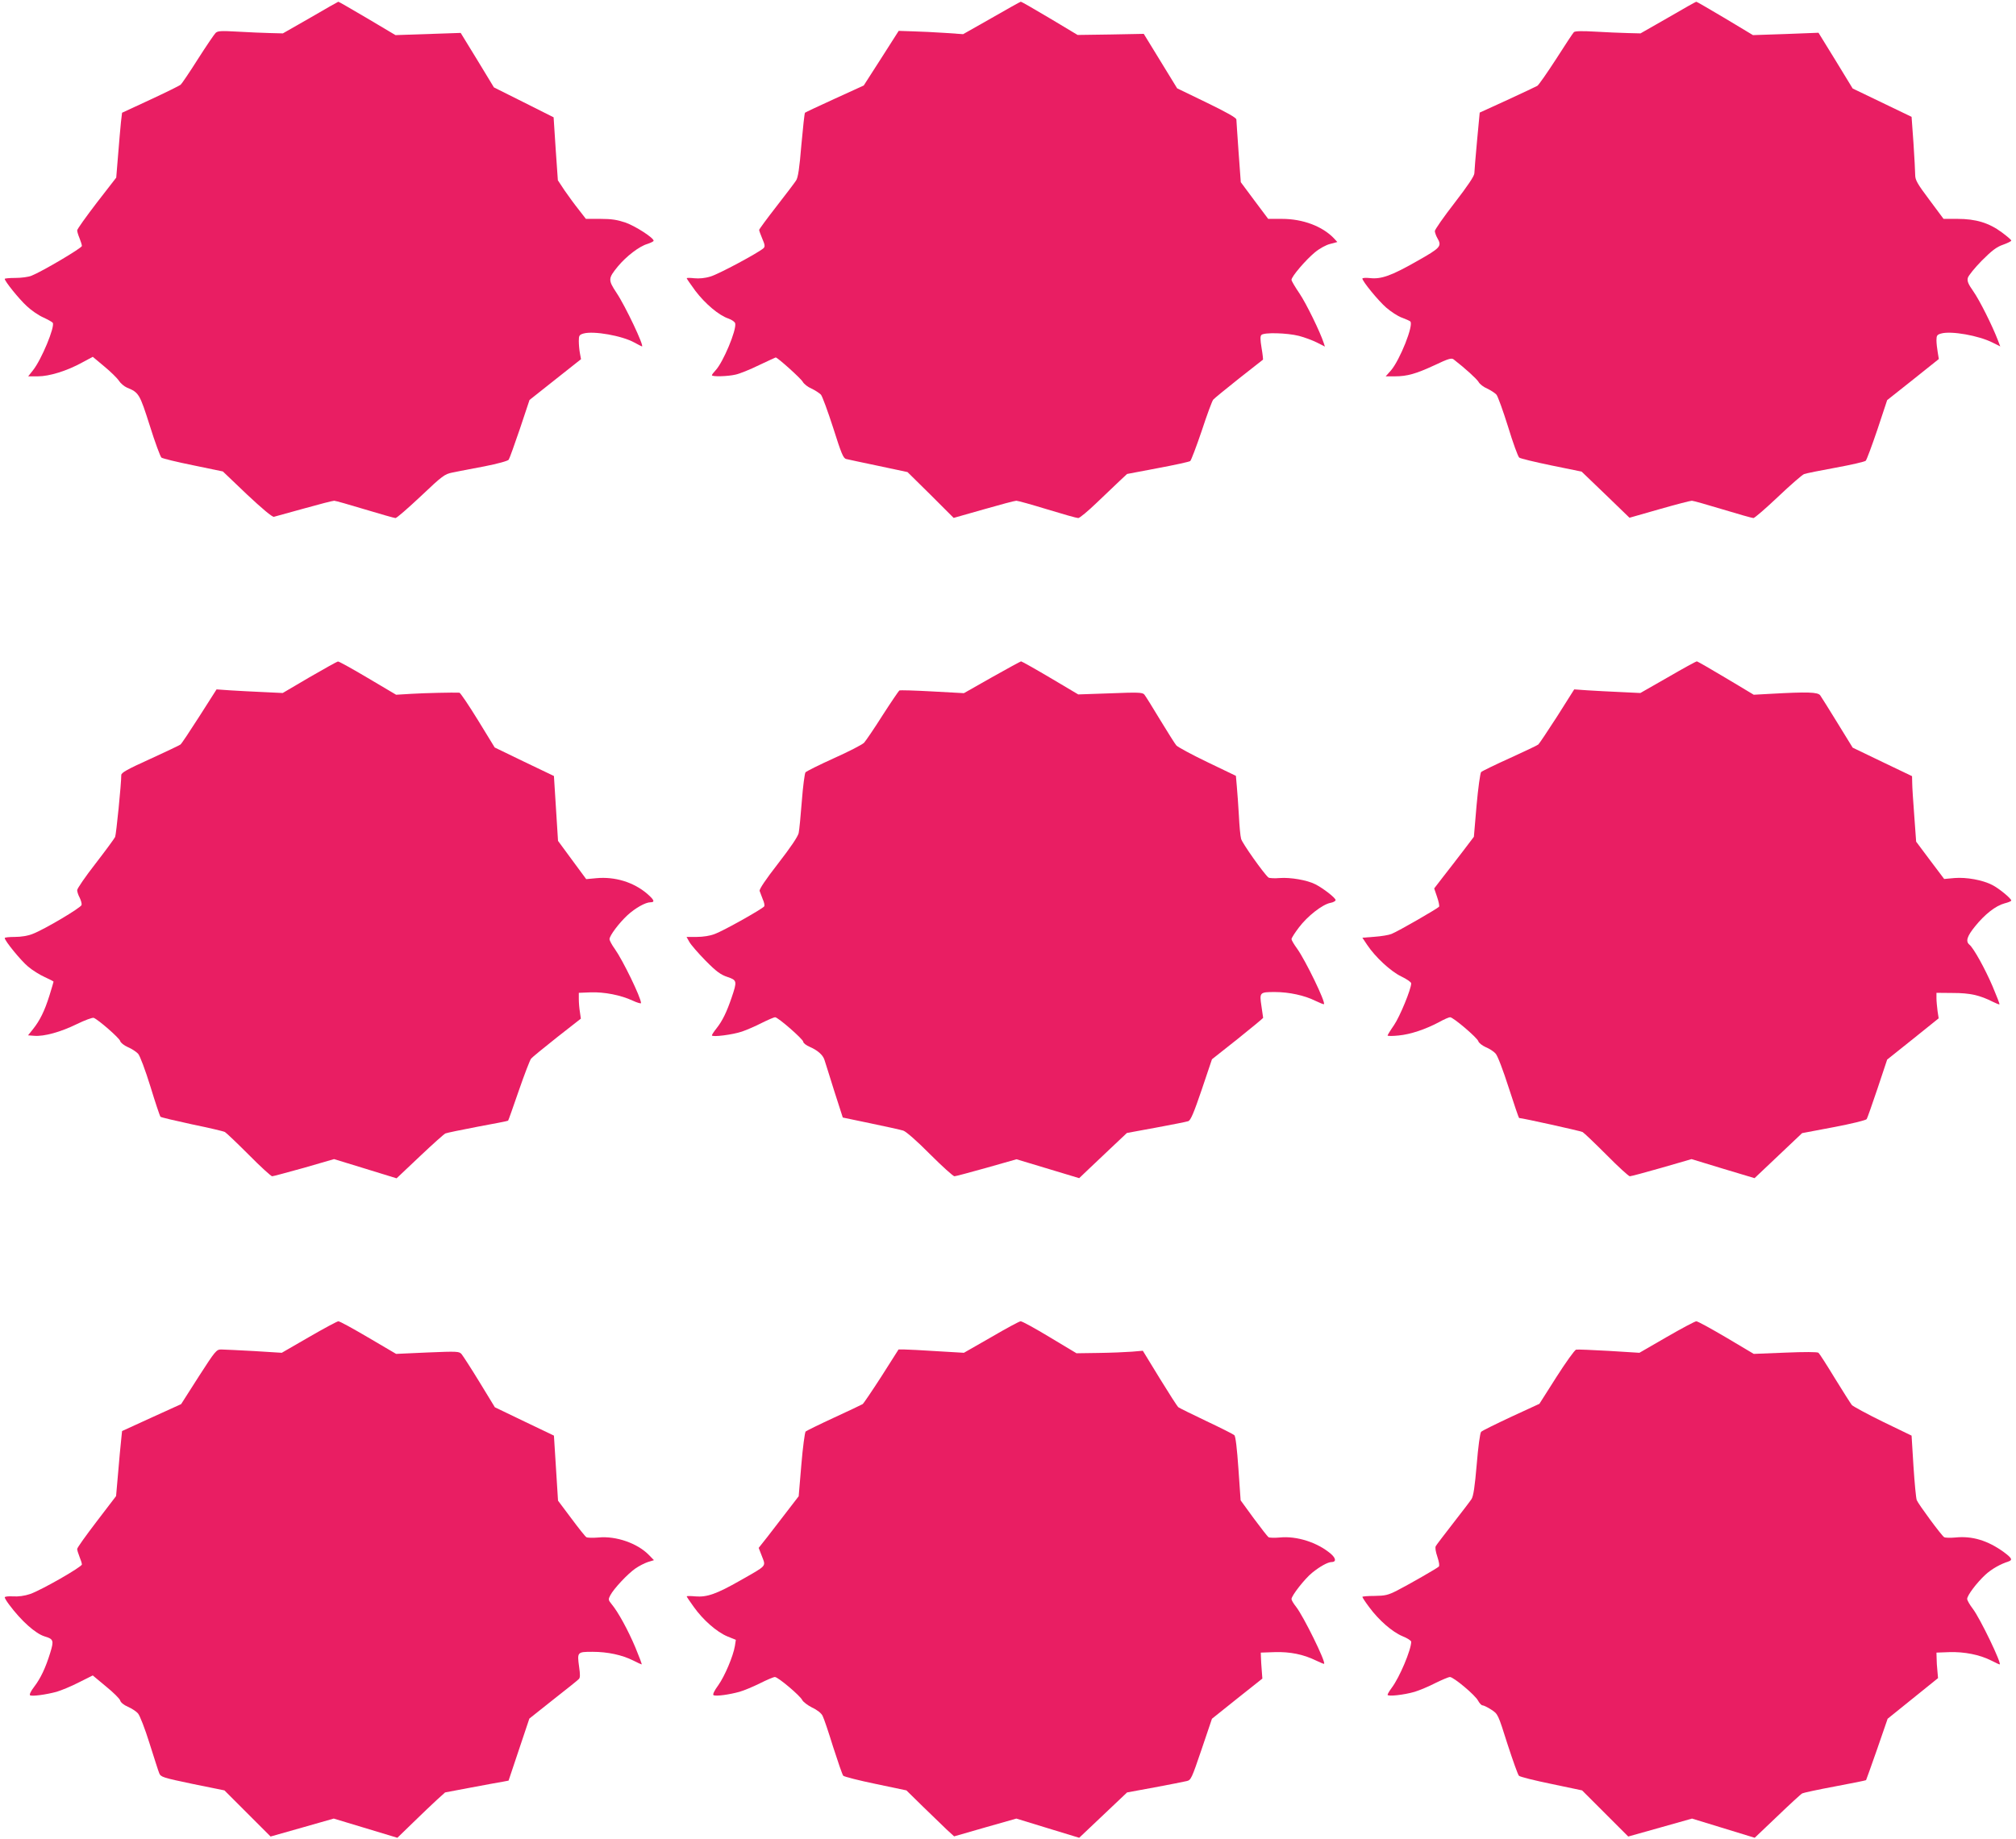 <?xml version="1.0" standalone="no"?>
<!DOCTYPE svg PUBLIC "-//W3C//DTD SVG 20010904//EN"
 "http://www.w3.org/TR/2001/REC-SVG-20010904/DTD/svg10.dtd">
<svg version="1.0" xmlns="http://www.w3.org/2000/svg"
 width="1280pt" height="1168pt" viewBox="0 0 1280 1168"
 preserveAspectRatio="xMidYMid meet">
<g transform="translate(0,1168) scale(0.1,-0.1)"
fill="#e91e63" stroke="none">
<path d="M1971 11568 l-175 -100 -80 2 c-45 1 -137 5 -206 9 -107 6 -127 5
-141 -8 -9 -9 -60 -84 -113 -167 -53 -84 -102 -156 -109 -162 -7 -6 -94 -49
-193 -95 l-179 -83 -7 -59 c-3 -33 -12 -126 -18 -207 l-12 -146 -124 -160
c-68 -89 -124 -167 -124 -175 0 -8 7 -31 15 -50 8 -20 15 -42 15 -49 0 -13
-252 -162 -320 -189 -19 -8 -65 -14 -102 -14 -38 0 -68 -3 -68 -6 0 -15 91
-128 139 -172 28 -27 76 -60 106 -73 30 -14 57 -29 60 -34 15 -25 -72 -235
-126 -302 l-30 -38 61 0 c73 0 184 34 282 88 l67 36 73 -61 c40 -33 82 -74 93
-91 11 -17 34 -36 50 -43 77 -32 81 -38 146 -242 33 -106 67 -197 74 -203 8
-6 98 -28 202 -49 l188 -39 153 -146 c95 -89 160 -144 171 -142 9 2 95 26 192
53 96 27 182 49 191 49 8 0 96 -25 195 -55 100 -30 187 -55 194 -55 8 0 80 63
161 139 137 130 151 140 200 150 29 6 120 24 202 39 86 17 152 35 156 43 5 7
37 96 71 196 l61 183 164 130 163 129 -7 38 c-4 21 -7 56 -7 77 0 35 3 40 30
48 64 18 246 -14 324 -58 24 -13 45 -24 47 -24 16 0 -106 258 -162 341 -54 82
-53 91 9 167 54 65 136 128 188 143 21 7 39 16 39 20 0 19 -114 92 -177 115
-53 18 -89 24 -160 24 l-93 0 -45 58 c-25 31 -65 86 -90 122 l-43 65 -14 200
-13 200 -189 95 -190 95 -105 173 -106 173 -207 -7 -207 -7 -180 107 c-99 58
-181 106 -183 105 -2 0 -81 -45 -177 -101z"/>
<path d="M6295 11565 l-180 -102 -115 8 c-63 4 -155 9 -204 10 l-90 3 -111
-174 -111 -173 -184 -84 c-101 -46 -186 -86 -189 -89 -3 -2 -13 -95 -23 -205
-12 -147 -21 -208 -34 -226 -9 -14 -65 -88 -125 -165 -60 -77 -109 -144 -109
-148 0 -5 9 -30 20 -56 17 -39 18 -50 8 -60 -30 -28 -287 -166 -337 -180 -35
-11 -72 -14 -103 -11 -26 3 -48 3 -48 0 0 -3 25 -39 55 -80 63 -83 150 -156
210 -176 22 -8 41 -21 43 -31 9 -43 -77 -247 -124 -297 -13 -14 -24 -28 -24
-32 0 -10 99 -8 150 4 25 5 92 32 149 60 57 27 105 49 106 49 12 0 162 -135
172 -155 7 -13 32 -33 56 -43 23 -11 49 -28 59 -38 9 -10 44 -106 78 -211 52
-164 64 -194 83 -198 12 -3 105 -23 206 -44 l183 -39 147 -145 146 -146 190
54 c104 30 198 55 208 55 10 0 99 -25 197 -55 98 -30 186 -55 196 -55 9 0 62
44 118 98 56 53 122 116 147 140 l45 42 195 37 c107 20 199 40 206 45 6 5 39
92 73 192 33 101 66 190 73 198 7 8 80 68 162 133 83 65 152 119 154 121 1 1
-2 35 -9 74 -9 55 -9 75 -1 83 17 17 163 13 238 -6 35 -9 86 -28 114 -42 l51
-26 -7 22 c-23 71 -111 251 -154 315 -28 41 -51 80 -51 87 0 21 91 127 148
174 30 25 72 48 98 54 l45 12 -22 24 c-73 76 -197 123 -329 123 l-88 0 -87
116 -87 117 -14 191 c-7 105 -14 198 -14 207 0 11 -62 46 -188 107 l-188 91
-106 173 -106 173 -210 -4 -210 -3 -177 106 c-98 58 -180 106 -184 105 -3 0
-87 -47 -186 -104z"/>
<path d="M10591 11568 l-175 -100 -80 2 c-45 1 -137 5 -206 9 -85 5 -129 4
-137 -3 -6 -6 -57 -83 -113 -171 -57 -88 -110 -164 -119 -170 -9 -5 -95 -46
-191 -90 l-175 -80 -17 -180 c-9 -99 -17 -192 -17 -206 -1 -18 -42 -79 -126
-188 -69 -89 -125 -169 -125 -179 1 -9 7 -28 15 -42 31 -54 25 -62 -131 -150
-160 -91 -224 -114 -296 -106 -27 3 -48 1 -48 -3 0 -17 101 -141 152 -185 29
-25 73 -54 98 -63 25 -9 49 -20 54 -24 24 -21 -66 -246 -123 -312 l-33 -37 57
0 c80 0 135 16 254 71 86 41 107 47 120 37 75 -58 148 -125 159 -144 7 -13 31
-32 55 -42 23 -11 49 -28 58 -38 9 -10 42 -102 74 -204 31 -102 63 -190 71
-196 7 -6 99 -28 205 -50 l191 -39 152 -146 152 -147 189 54 c105 30 197 54
207 54 9 0 97 -25 196 -55 99 -30 187 -55 195 -55 7 0 78 61 157 136 79 75
153 139 164 143 12 5 102 23 201 41 99 18 185 38 191 44 6 6 39 95 74 198 l62
187 164 130 164 131 -7 43 c-4 23 -8 57 -8 76 0 30 4 36 30 43 63 18 239 -13
327 -58 l48 -24 -16 42 c-36 93 -115 251 -155 308 -33 47 -40 65 -35 85 4 15
44 64 89 110 64 64 94 87 135 101 28 10 52 22 52 26 0 5 -27 28 -61 53 -81 60
-165 85 -280 85 l-89 0 -90 121 c-76 101 -90 126 -90 157 0 20 -5 112 -11 204
l-12 166 -187 90 -187 90 -108 177 -109 177 -208 -8 -208 -7 -178 107 c-98 58
-180 106 -182 105 -3 0 -83 -45 -179 -101z"/>
<path d="M1965 7379 l-170 -100 -125 6 c-69 3 -163 8 -210 11 l-85 6 -109
-171 c-60 -94 -114 -175 -120 -179 -6 -5 -93 -46 -193 -92 -146 -66 -183 -87
-183 -102 0 -56 -32 -376 -39 -393 -5 -11 -61 -87 -125 -170 -64 -82 -116
-158 -116 -168 0 -10 7 -32 16 -48 8 -17 14 -37 12 -46 -3 -17 -237 -156 -311
-184 -29 -12 -73 -19 -112 -19 -36 0 -65 -3 -65 -7 0 -18 104 -145 149 -182
27 -23 74 -52 105 -66 31 -14 56 -27 56 -29 0 -3 -12 -42 -26 -88 -31 -99 -61
-159 -104 -213 l-32 -40 40 -3 c62 -5 167 24 269 74 51 25 100 43 108 40 29
-11 163 -128 168 -147 3 -11 24 -28 49 -39 24 -10 53 -29 65 -42 12 -14 44
-99 78 -208 31 -102 60 -188 64 -192 3 -4 93 -25 199 -48 107 -22 201 -44 210
-49 9 -5 78 -71 152 -145 74 -75 141 -136 148 -136 7 0 98 25 203 54 l190 55
199 -61 198 -61 147 139 c80 76 154 142 163 146 9 4 102 23 206 43 104 19 191
36 192 38 2 1 32 87 68 191 36 104 71 195 78 203 7 9 81 69 164 135 l152 119
-6 42 c-4 23 -7 60 -7 82 l0 40 75 3 c86 3 191 -17 268 -53 28 -13 52 -20 52
-15 0 34 -115 271 -166 343 -19 26 -34 54 -34 63 0 22 60 102 114 152 49 45
114 82 146 82 30 0 24 15 -22 55 -86 73 -204 109 -322 98 l-64 -6 -90 122 -89
121 -13 206 -13 206 -188 90 -188 91 -106 173 c-59 96 -112 174 -118 175 -40
2 -218 -2 -302 -7 l-100 -6 -179 106 c-98 58 -184 106 -190 105 -6 0 -87 -46
-181 -100z"/>
<path d="M6298 7379 l-178 -101 -201 11 c-110 6 -204 9 -209 6 -4 -3 -52 -73
-106 -157 -53 -84 -107 -163 -118 -175 -12 -12 -97 -56 -191 -98 -93 -42 -175
-83 -181 -90 -5 -8 -16 -89 -23 -182 -7 -92 -16 -184 -20 -203 -5 -23 -51 -91
-130 -193 -80 -103 -121 -164 -118 -175 3 -9 12 -33 20 -53 9 -19 13 -40 9
-45 -11 -16 -258 -155 -313 -175 -30 -12 -75 -19 -115 -19 l-65 0 18 -32 c10
-18 56 -71 103 -119 68 -69 96 -89 138 -103 62 -21 63 -26 27 -132 -31 -91
-58 -147 -96 -195 -16 -20 -29 -40 -29 -44 0 -13 133 4 191 24 30 10 87 35
126 55 40 20 78 36 84 36 19 0 179 -140 179 -156 0 -8 19 -23 43 -33 50 -22
83 -52 92 -83 4 -13 32 -100 61 -194 l55 -171 177 -37 c97 -20 191 -41 207
-46 18 -6 87 -66 170 -150 77 -77 147 -140 155 -140 8 0 100 25 204 54 l190
54 199 -60 199 -60 46 44 c26 24 94 89 152 144 l105 99 185 34 c102 19 194 37
205 41 15 6 35 53 85 200 l65 193 163 129 c89 71 162 132 162 134 0 3 -5 37
-11 76 -13 86 -11 88 86 88 90 0 189 -22 255 -55 29 -14 54 -24 56 -22 12 12
-116 276 -170 352 -20 27 -36 55 -36 61 0 7 21 40 47 74 54 72 149 146 199
156 19 3 34 12 34 18 0 14 -79 75 -128 100 -52 27 -159 45 -226 40 -34 -3 -66
-1 -72 3 -27 21 -167 218 -174 246 -5 18 -11 84 -14 147 -4 63 -9 146 -13 184
l-6 69 -181 87 c-100 48 -188 96 -197 106 -9 10 -55 84 -104 164 -48 80 -93
152 -100 160 -12 13 -42 14 -216 7 l-203 -7 -177 105 c-98 58 -182 105 -186
105 -4 -1 -88 -46 -185 -101z"/>
<path d="M10590 7379 l-175 -100 -125 6 c-69 3 -163 8 -210 11 l-85 6 -108
-171 c-60 -93 -114 -174 -120 -179 -7 -6 -88 -44 -182 -87 -93 -42 -175 -82
-181 -88 -6 -7 -19 -101 -29 -212 l-17 -199 -69 -91 c-38 -49 -94 -123 -126
-163 l-57 -74 18 -53 c10 -29 16 -57 13 -63 -8 -11 -259 -156 -302 -173 -16
-7 -65 -15 -107 -18 l-78 -6 30 -45 c52 -78 150 -169 217 -201 35 -17 63 -36
63 -44 0 -36 -72 -211 -109 -265 -23 -33 -41 -63 -41 -66 0 -4 31 -4 70 0 75
7 171 39 259 86 30 17 61 30 68 30 20 0 171 -129 179 -152 3 -11 25 -28 47
-38 23 -9 52 -28 63 -41 13 -14 47 -104 83 -216 34 -106 64 -193 66 -193 20 0
389 -82 403 -89 9 -5 78 -71 152 -145 74 -75 141 -136 148 -136 7 0 98 24 202
54 l190 55 200 -61 200 -60 151 143 151 143 201 38 c111 21 205 44 209 51 4 6
35 94 69 195 l61 183 164 131 163 131 -7 46 c-3 25 -7 62 -7 81 l0 35 105 -1
c108 0 170 -14 253 -56 22 -11 40 -18 42 -16 2 2 -18 54 -44 115 -48 112 -120
242 -147 264 -25 21 -15 53 36 116 62 77 131 131 187 146 24 6 43 14 43 18 0
13 -79 78 -121 99 -62 32 -164 50 -239 44 l-66 -6 -89 118 -89 119 -12 165
c-7 91 -13 184 -13 208 l-1 43 -188 90 -189 91 -96 156 c-53 86 -102 165 -110
176 -15 21 -80 23 -312 10 l-110 -6 -177 106 c-97 58 -180 106 -185 106 -4 0
-87 -45 -183 -101z"/>
<path d="M1962 3189 l-173 -100 -176 11 c-96 5 -190 10 -208 10 -31 0 -37 -7
-144 -173 l-111 -174 -187 -85 -188 -86 -6 -59 c-4 -32 -12 -125 -19 -206
l-13 -148 -123 -161 c-68 -89 -124 -167 -124 -175 0 -7 7 -30 15 -50 8 -19 15
-41 15 -48 0 -16 -259 -164 -329 -188 -35 -12 -75 -17 -108 -15 -29 2 -53 -1
-53 -6 0 -5 12 -25 27 -45 78 -105 168 -185 226 -203 57 -17 60 -26 36 -104
-30 -97 -61 -162 -102 -216 -21 -27 -32 -50 -26 -54 13 -8 101 4 168 22 30 9
94 35 142 60 l88 44 84 -70 c47 -38 87 -78 90 -89 3 -12 23 -29 49 -40 23 -10
53 -29 64 -42 12 -14 44 -96 73 -189 29 -91 56 -177 62 -191 10 -24 21 -28
212 -68 l202 -41 147 -147 146 -146 201 57 200 57 202 -61 202 -61 101 98 c56
55 124 119 151 144 l51 46 164 31 c91 17 182 34 202 37 l37 7 66 197 66 197
151 120 c83 65 157 124 163 131 9 8 9 29 2 77 -13 95 -12 96 85 96 97 0 188
-20 258 -55 27 -14 52 -25 54 -25 3 0 -15 48 -40 108 -46 109 -109 225 -151
275 -21 26 -22 30 -8 56 21 41 111 137 159 170 23 16 58 34 79 41 l39 12 -32
33 c-72 74 -208 122 -320 111 -36 -3 -71 -2 -77 2 -7 4 -50 58 -96 120 l-84
112 -13 207 -13 206 -188 90 -187 90 -97 159 c-53 87 -105 167 -114 178 -15
18 -25 19 -216 11 l-200 -9 -177 104 c-97 57 -182 104 -190 103 -7 0 -91 -45
-186 -100z"/>
<path d="M6293 3188 l-173 -99 -169 10 c-94 6 -187 11 -208 11 l-38 0 -108
-170 c-60 -93 -114 -173 -120 -177 -7 -4 -88 -43 -182 -86 -93 -43 -174 -83
-180 -88 -5 -6 -18 -100 -27 -210 l-17 -201 -70 -91 c-39 -51 -96 -125 -127
-165 l-57 -72 21 -54 c25 -66 34 -55 -138 -153 -151 -86 -211 -107 -285 -101
-30 3 -55 3 -55 0 0 -2 20 -33 45 -67 59 -83 146 -159 213 -187 l54 -22 -6
-39 c-11 -65 -64 -191 -106 -250 -25 -34 -36 -58 -30 -62 14 -9 100 3 165 21
28 8 86 32 130 54 44 22 86 40 95 40 20 0 162 -120 174 -147 6 -11 33 -32 62
-47 33 -15 59 -36 67 -53 8 -15 38 -104 67 -198 30 -93 58 -175 64 -182 6 -6
99 -30 206 -52 l195 -41 105 -103 c58 -56 126 -122 151 -146 l47 -43 198 57
197 56 199 -61 200 -61 152 144 152 144 174 32 c96 18 188 36 204 40 28 6 32
16 95 201 l66 195 160 128 160 127 -4 53 c-2 28 -5 66 -5 82 l-1 30 88 3 c98
3 182 -14 262 -53 27 -13 51 -23 52 -21 12 12 -132 304 -178 362 -16 20 -29
42 -29 49 0 22 85 130 131 167 49 40 100 68 123 68 31 0 29 24 -5 53 -85 72
-216 114 -324 103 -33 -3 -65 -2 -71 2 -6 4 -48 58 -94 120 l-83 114 -14 201
c-9 129 -18 206 -26 213 -7 6 -86 46 -177 89 -91 43 -171 83 -178 88 -7 5 -60
88 -119 184 l-107 175 -70 -6 c-39 -3 -134 -7 -211 -8 l-140 -2 -170 102 c-93
56 -176 102 -185 101 -8 0 -93 -46 -187 -101z"/>
<path d="M10582 3189 l-173 -100 -193 12 c-106 6 -200 10 -209 8 -9 -2 -65
-80 -125 -174 l-108 -170 -180 -83 c-98 -46 -184 -88 -190 -95 -7 -7 -19 -96
-28 -207 -12 -141 -21 -201 -33 -220 -9 -14 -62 -83 -118 -155 -55 -71 -105
-136 -109 -144 -5 -8 -1 -35 10 -67 11 -34 15 -57 9 -63 -13 -12 -182 -109
-265 -152 -57 -29 -75 -33 -142 -34 -43 0 -78 -3 -78 -6 0 -4 19 -33 43 -65
61 -83 147 -158 212 -185 30 -12 55 -28 55 -35 0 -51 -74 -227 -124 -293 -14
-19 -26 -39 -26 -44 0 -12 104 -1 172 19 29 9 88 33 130 55 43 21 85 39 94 39
23 0 162 -116 179 -151 9 -16 21 -29 28 -29 7 0 32 -12 55 -27 43 -28 43 -28
103 -218 34 -104 66 -195 73 -202 6 -7 99 -30 206 -52 l195 -41 146 -146 147
-147 203 57 202 57 199 -61 199 -61 145 138 c79 76 150 141 157 144 7 4 100
24 207 44 107 20 196 38 198 40 1 1 33 90 70 196 l67 194 160 129 160 129 -4
46 c-3 25 -5 62 -5 81 l-1 35 82 3 c94 3 192 -16 265 -53 27 -14 51 -25 54
-25 17 0 -124 293 -170 353 -20 26 -36 54 -36 63 0 22 60 102 115 153 40 37
97 69 148 85 27 9 20 22 -30 59 -102 74 -201 104 -308 93 -33 -3 -65 -2 -71 2
-17 10 -164 210 -174 235 -5 12 -14 109 -21 216 l-12 194 -182 88 c-100 49
-188 97 -197 106 -8 10 -57 87 -108 170 -51 84 -98 157 -104 162 -7 6 -91 6
-211 1 l-200 -8 -175 104 c-97 57 -182 104 -190 103 -8 0 -93 -45 -188 -100z"/>
</g>
</svg>
